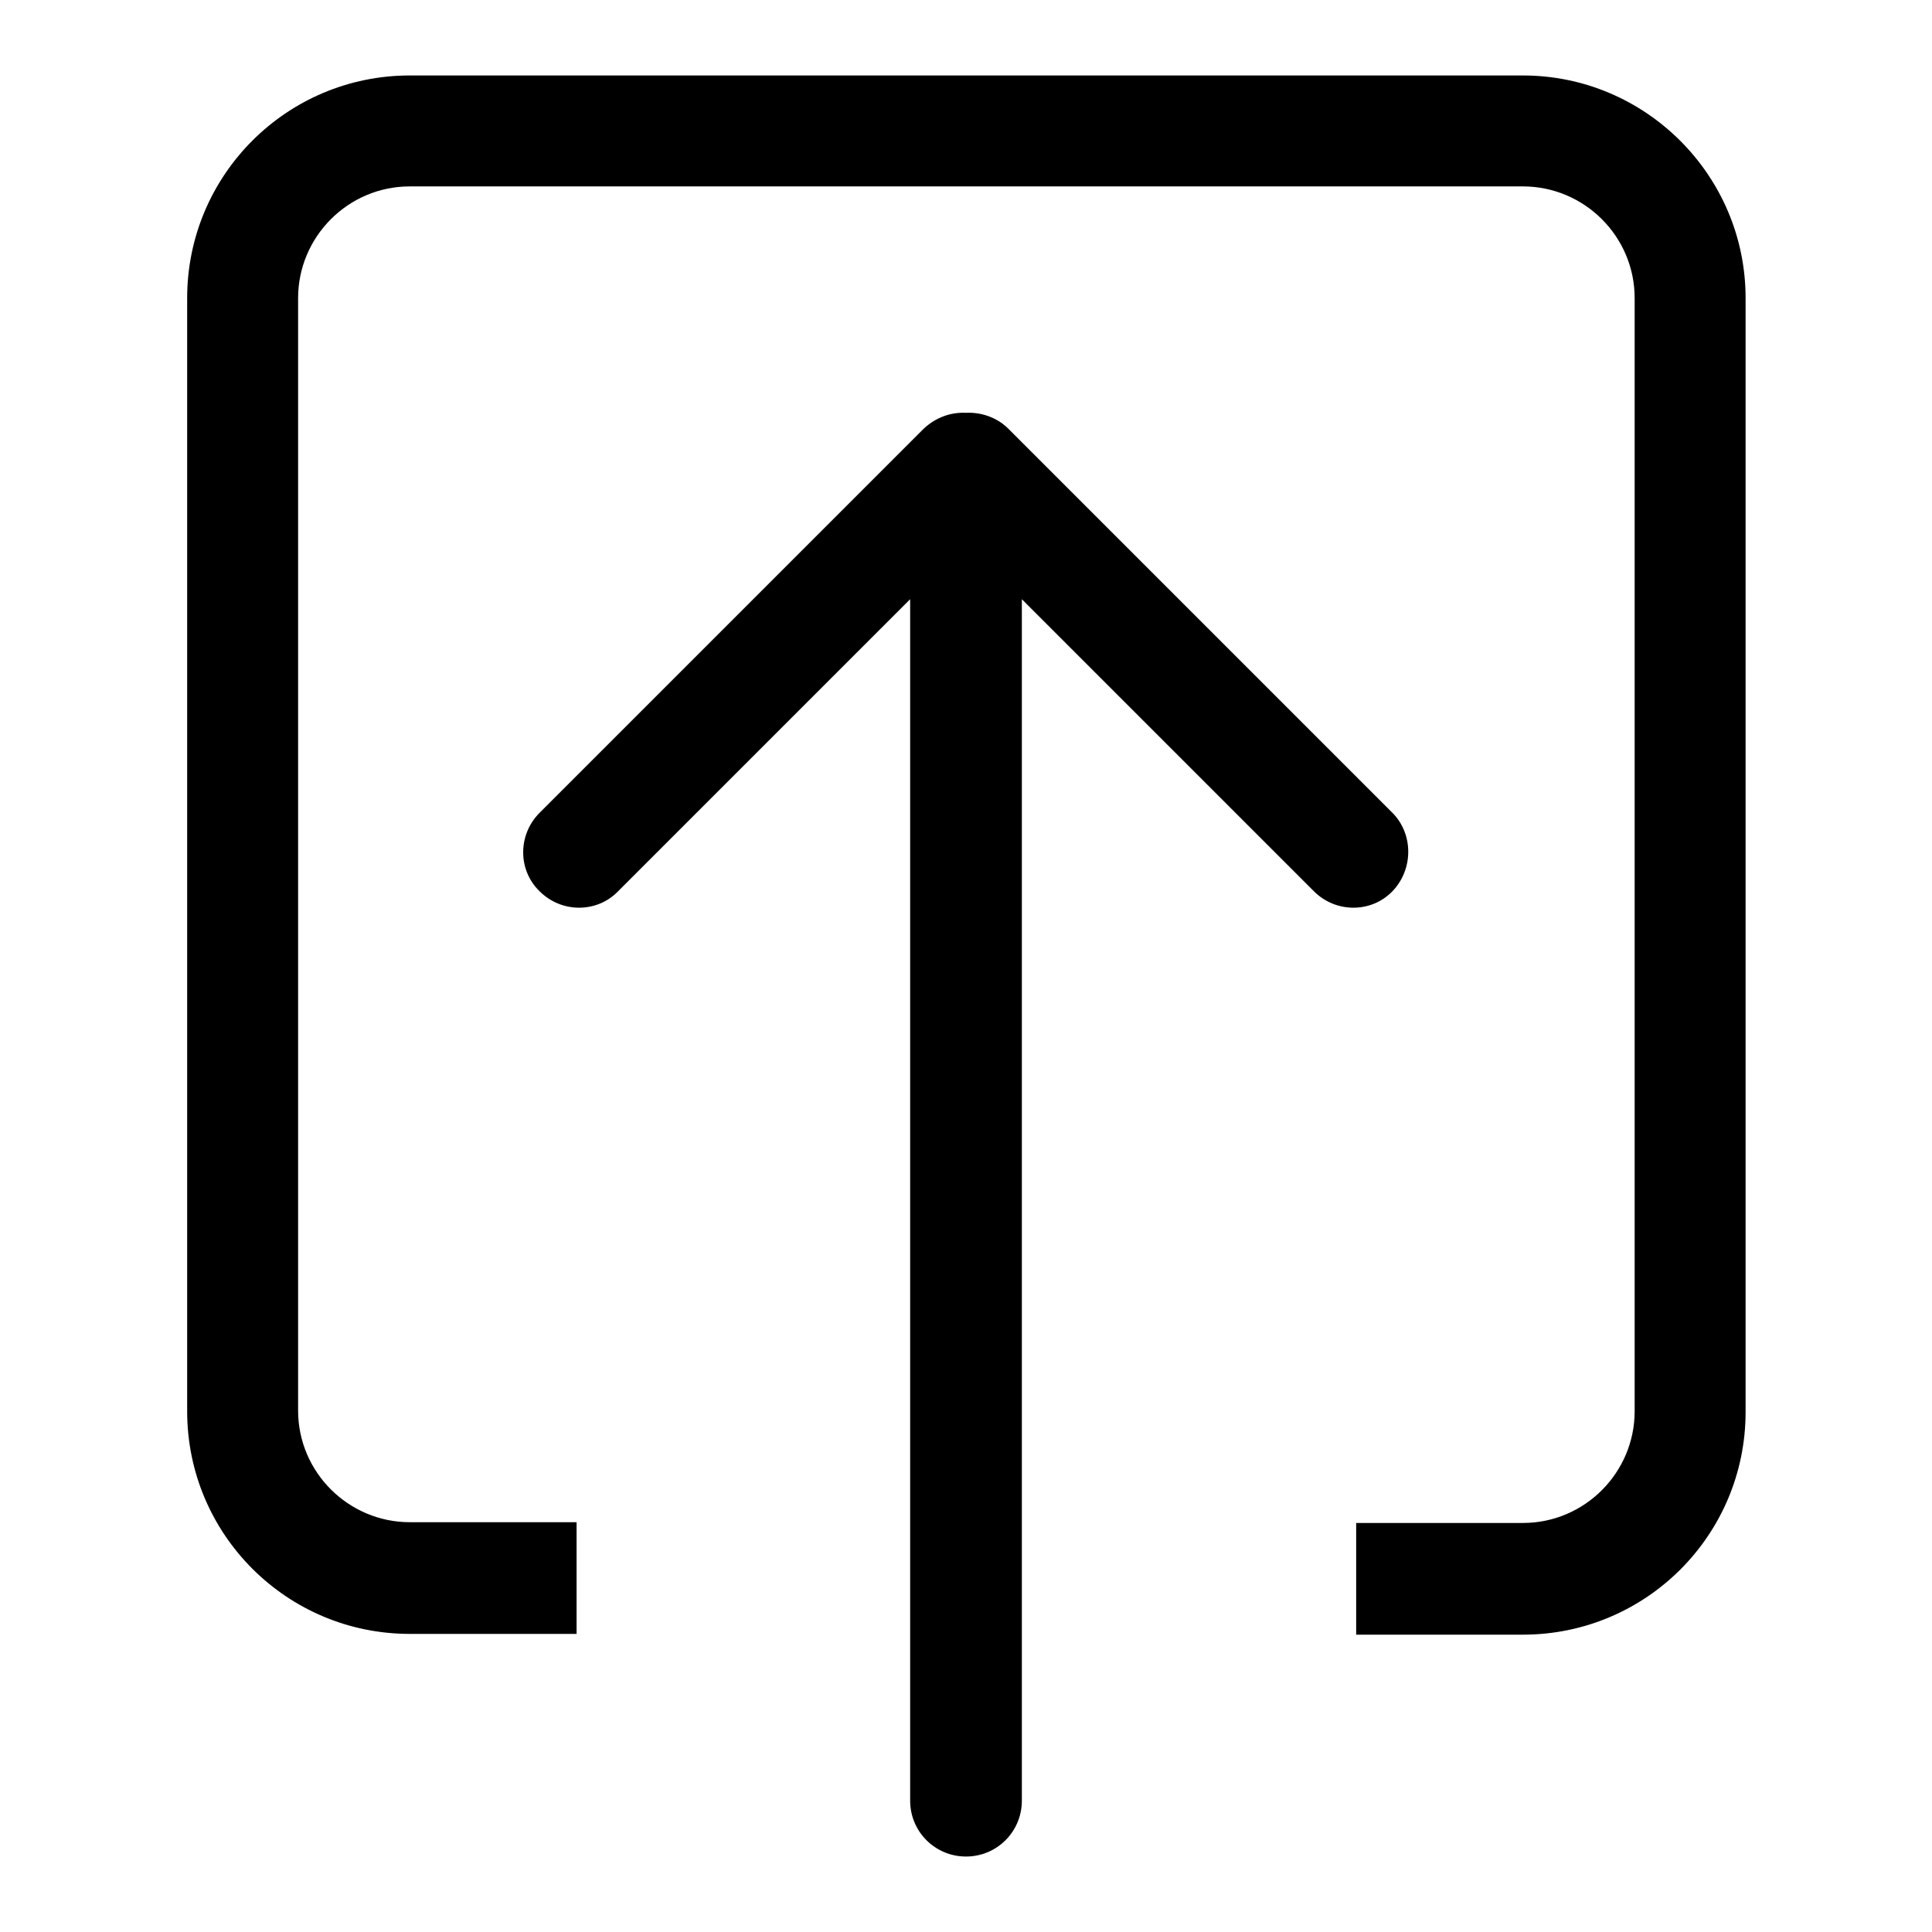 <?xml version="1.0" encoding="utf-8"?>
<!-- Svg Vector Icons : http://www.onlinewebfonts.com/icon -->
<!DOCTYPE svg PUBLIC "-//W3C//DTD SVG 1.1//EN" "http://www.w3.org/Graphics/SVG/1.1/DTD/svg11.dtd">
<svg version="1.1" xmlns="http://www.w3.org/2000/svg" xmlns:xlink="http://www.w3.org/1999/xlink" x="0px" y="0px" viewBox="0 0 256 256" enable-background="new 0 0 256 256" xml:space="preserve">
<g><g><path fill="#000000" d="M201.8,10H54.3c-16.3,0-29.5,13.2-29.5,29.5V187c0,16.3,13.2,29.5,29.5,29.5h22.1v-14.8H54.3c-8.1,0-14.8-6.6-14.8-14.8V39.5c0-8.1,6.6-14.8,14.8-14.8h147.5c8.1,0,14.8,6.6,14.8,14.8V187c0,8.1-6.6,14.8-14.8,14.8h-22.1v14.8h22.1c16.3,0,29.5-13.2,29.5-29.5V39.5C231.3,23.2,218,10,201.8,10L201.8,10z M184.5,107.7l-50.9-50.9c-1.5-1.5-3.6-2.2-5.6-2.1c-2-0.1-4,0.6-5.6,2.1l-50.9,50.9c-2.9,2.9-2.9,7.6,0,10.4c2.9,2.9,7.6,2.9,10.4,0l38.7-38.7v159.2c0,4.1,3.3,7.4,7.4,7.4c4.1,0,7.4-3.3,7.4-7.4V79.4l38.7,38.7c2.9,2.9,7.6,2.9,10.4,0C187.3,115.2,187.3,110.5,184.5,107.7L184.5,107.7z"/></g></g>
</svg>
